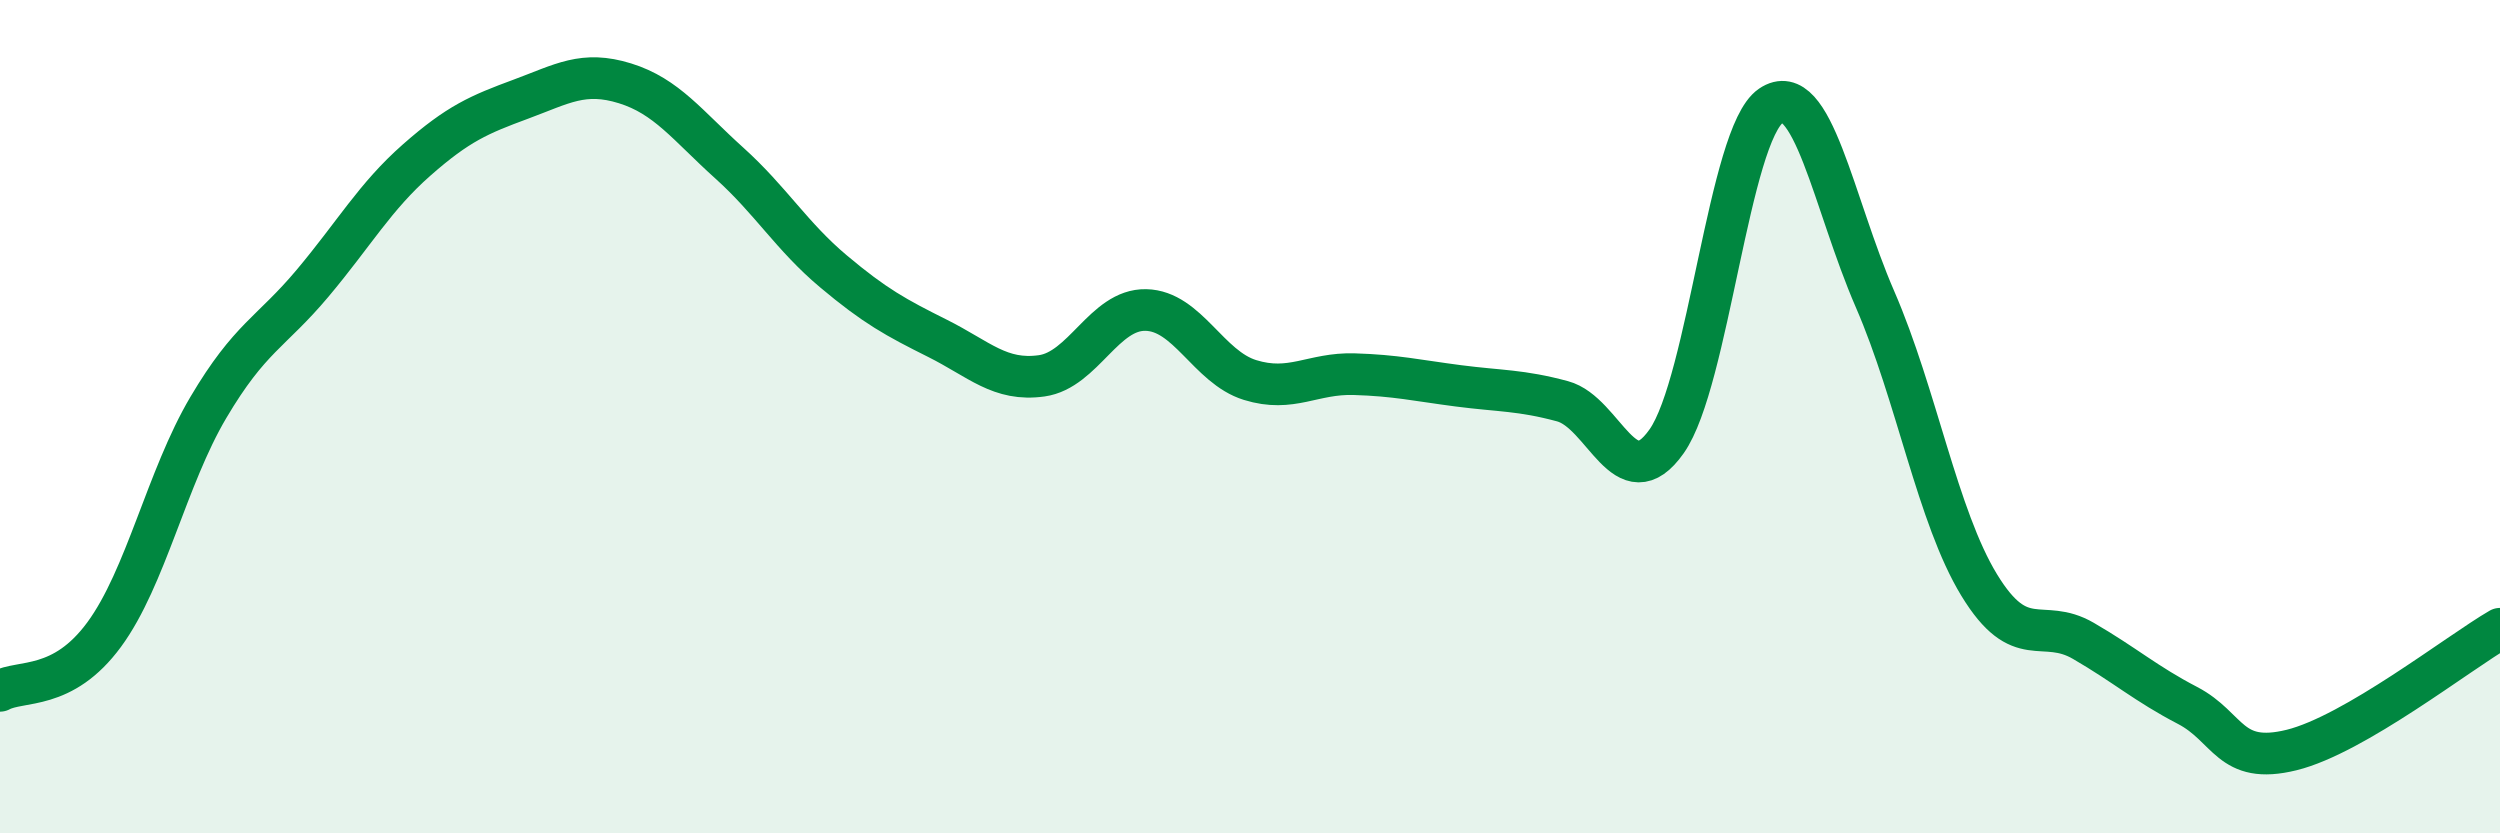 
    <svg width="60" height="20" viewBox="0 0 60 20" xmlns="http://www.w3.org/2000/svg">
      <path
        d="M 0,16.58 C 0.5,16.31 1.5,16.59 2.5,15.23 C 3.5,13.87 4,11.47 5,9.78 C 6,8.09 6.5,7.99 7.5,6.8 C 8.5,5.61 9,4.72 10,3.84 C 11,2.96 11.5,2.75 12.5,2.38 C 13.5,2.01 14,1.69 15,2 C 16,2.31 16.5,3.01 17.5,3.91 C 18.5,4.81 19,5.67 20,6.51 C 21,7.35 21.5,7.62 22.5,8.12 C 23.5,8.62 24,9.16 25,9.02 C 26,8.88 26.5,7.42 27.5,7.44 C 28.5,7.46 29,8.81 30,9.12 C 31,9.43 31.5,8.95 32.5,8.98 C 33.5,9.01 34,9.13 35,9.26 C 36,9.39 36.5,9.36 37.5,9.63 C 38.5,9.9 39,12.01 40,10.59 C 41,9.17 41.5,3.22 42.5,2.54 C 43.5,1.86 44,4.88 45,7.18 C 46,9.48 46.5,12.4 47.5,14.04 C 48.5,15.68 49,14.8 50,15.38 C 51,15.96 51.5,16.41 52.5,16.93 C 53.5,17.45 53.5,18.37 55,18 C 56.5,17.63 59,15.67 60,15.09L60 20L0 20Z"
        fill="#008740"
        opacity="0.1"
        stroke-linecap="round"
        stroke-linejoin="round"
      />
      <path
        d="M 0,16.58 C 0.5,16.31 1.5,16.59 2.5,15.23 C 3.5,13.87 4,11.47 5,9.78 C 6,8.09 6.5,7.99 7.5,6.8 C 8.5,5.61 9,4.72 10,3.84 C 11,2.96 11.5,2.75 12.5,2.38 C 13.5,2.01 14,1.69 15,2 C 16,2.31 16.5,3.01 17.5,3.91 C 18.5,4.81 19,5.67 20,6.51 C 21,7.35 21.5,7.62 22.5,8.12 C 23.5,8.62 24,9.16 25,9.02 C 26,8.88 26.5,7.42 27.5,7.44 C 28.5,7.46 29,8.81 30,9.12 C 31,9.43 31.5,8.95 32.5,8.98 C 33.5,9.01 34,9.13 35,9.26 C 36,9.39 36.5,9.36 37.5,9.63 C 38.5,9.9 39,12.01 40,10.59 C 41,9.17 41.5,3.22 42.5,2.54 C 43.5,1.86 44,4.88 45,7.18 C 46,9.48 46.5,12.4 47.5,14.04 C 48.5,15.68 49,14.8 50,15.38 C 51,15.96 51.5,16.41 52.5,16.93 C 53.5,17.45 53.5,18.37 55,18 C 56.5,17.63 59,15.67 60,15.09"
        stroke="#008740"
        stroke-width="1"
        fill="none"
        stroke-linecap="round"
        stroke-linejoin="round"
      />
    </svg>
  
